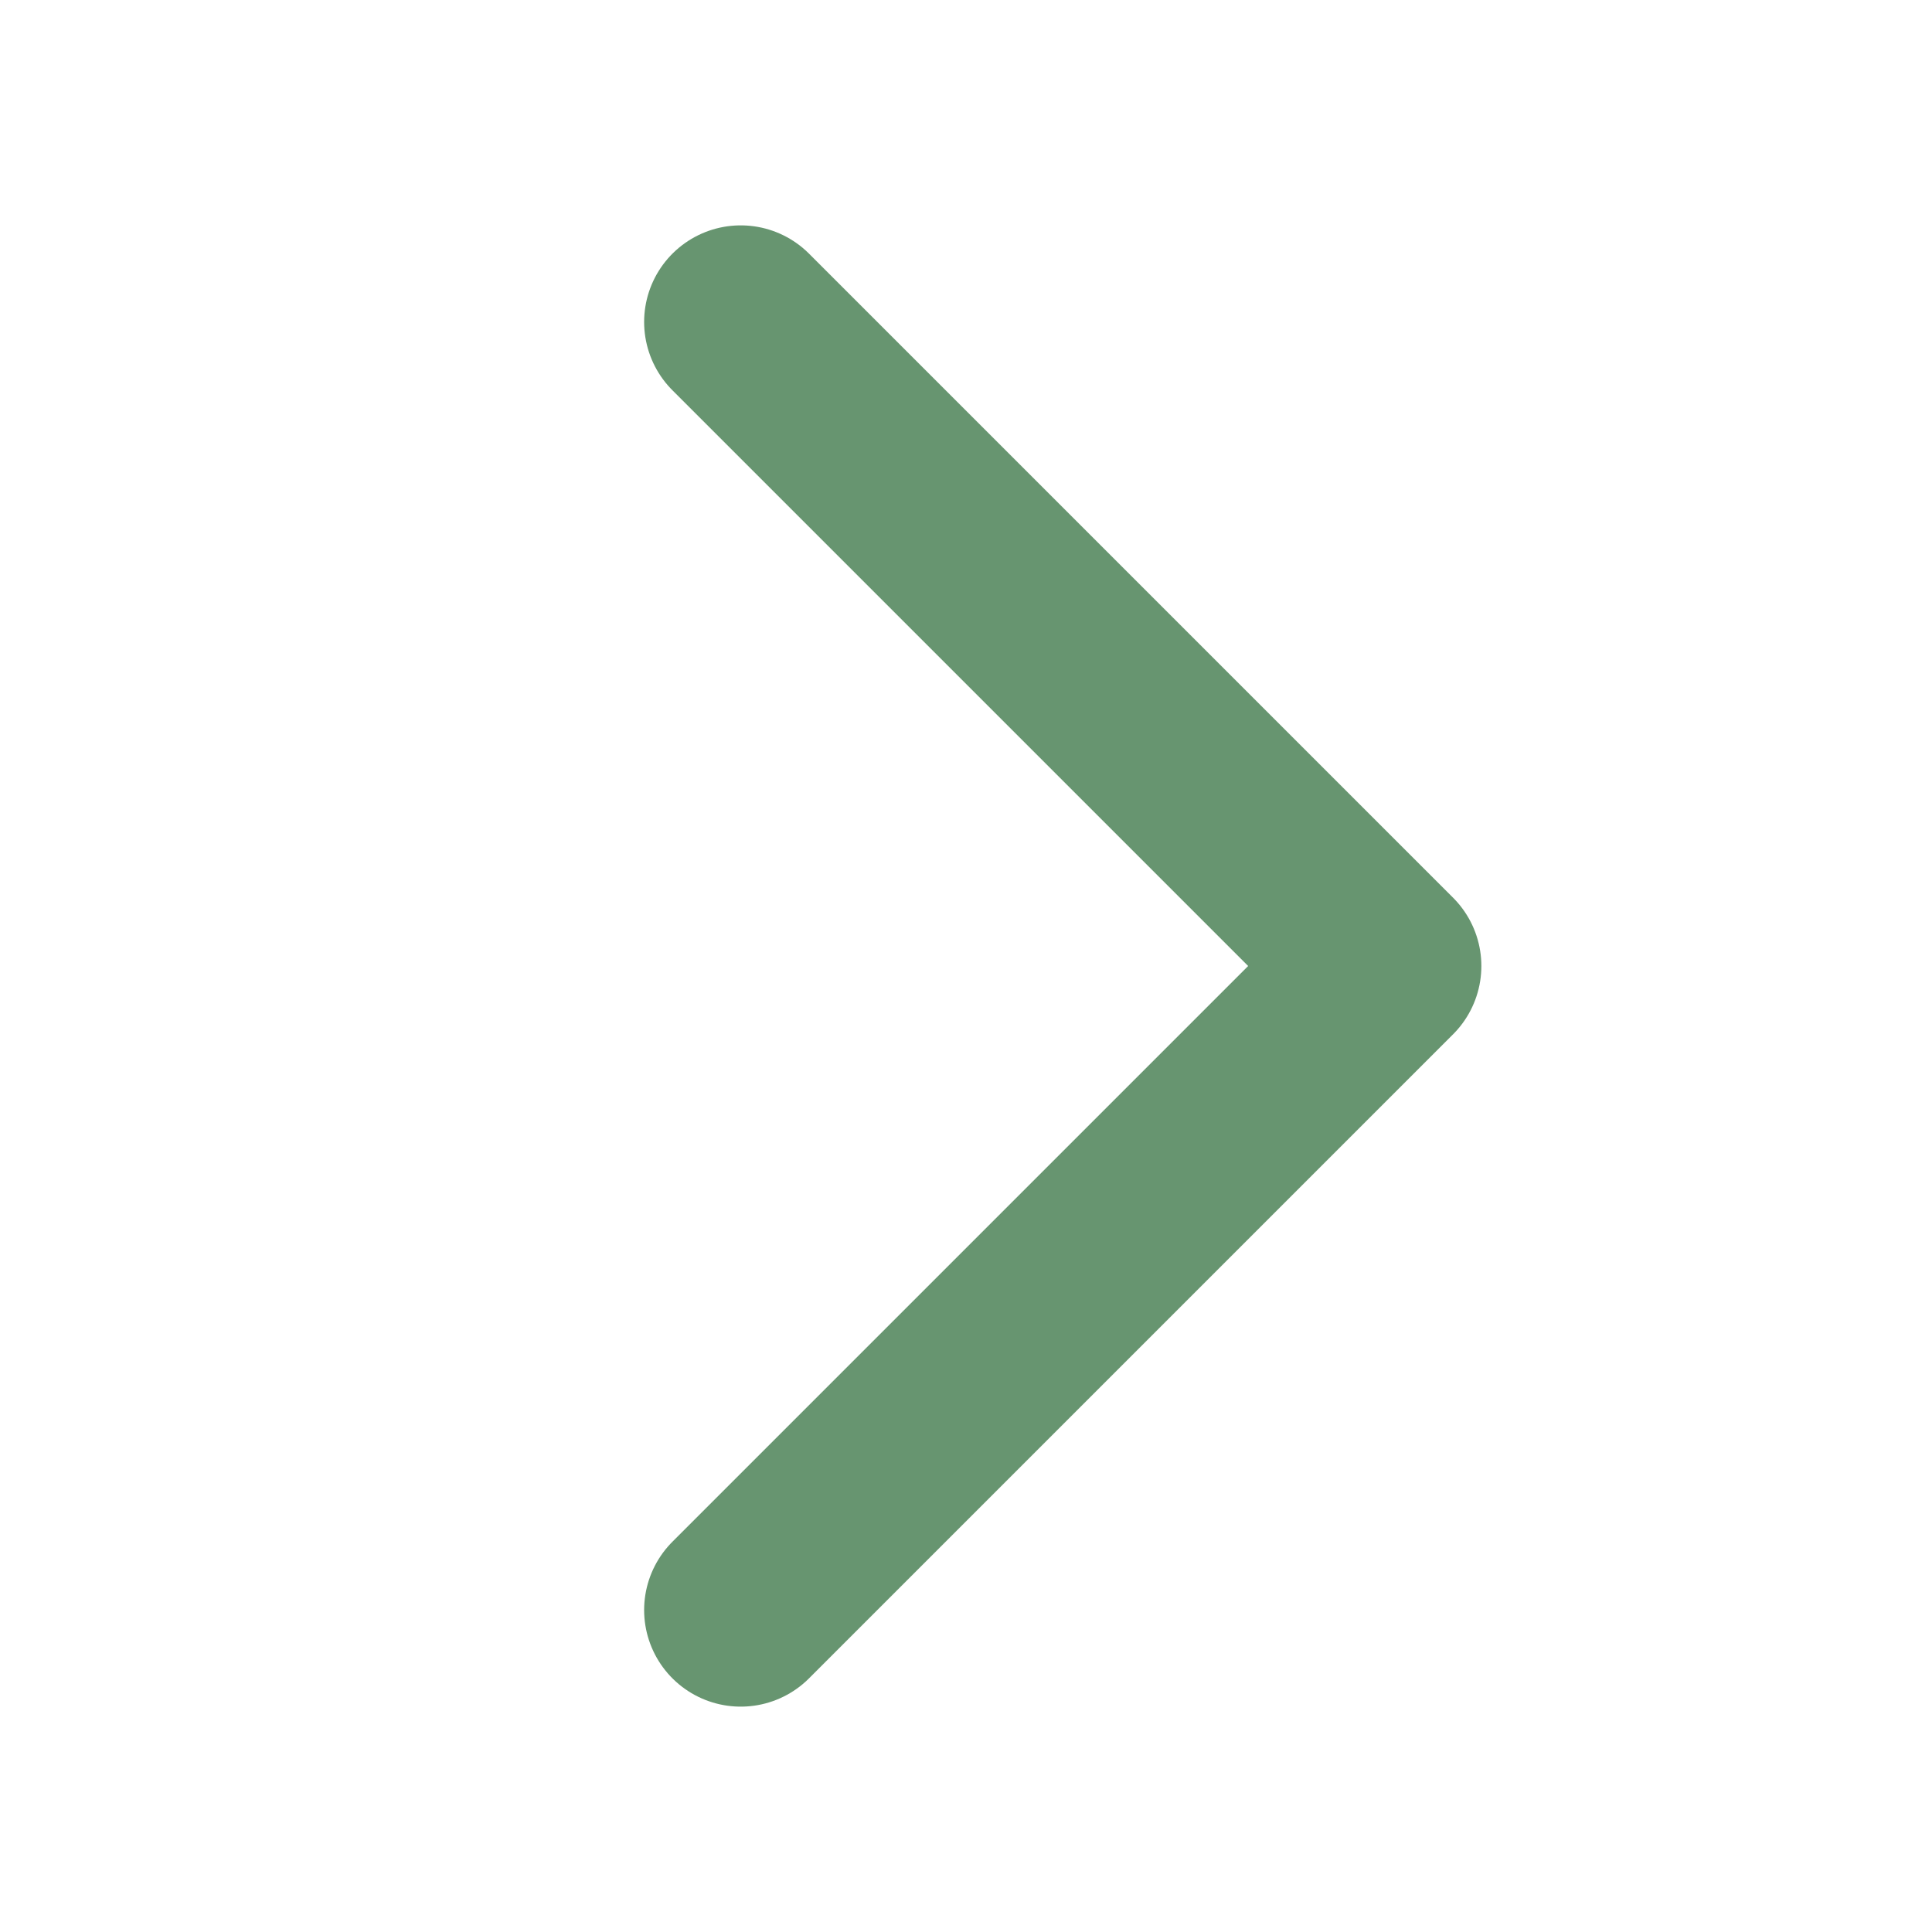 <svg width="20" height="20" viewBox="0 0 20 20" fill="none" xmlns="http://www.w3.org/2000/svg">
    <path d="M7.668 3.333L14.335 10L7.668 16.667" stroke="#679570" stroke-width="2" stroke-linecap="round" stroke-linejoin="round"/>
</svg>
